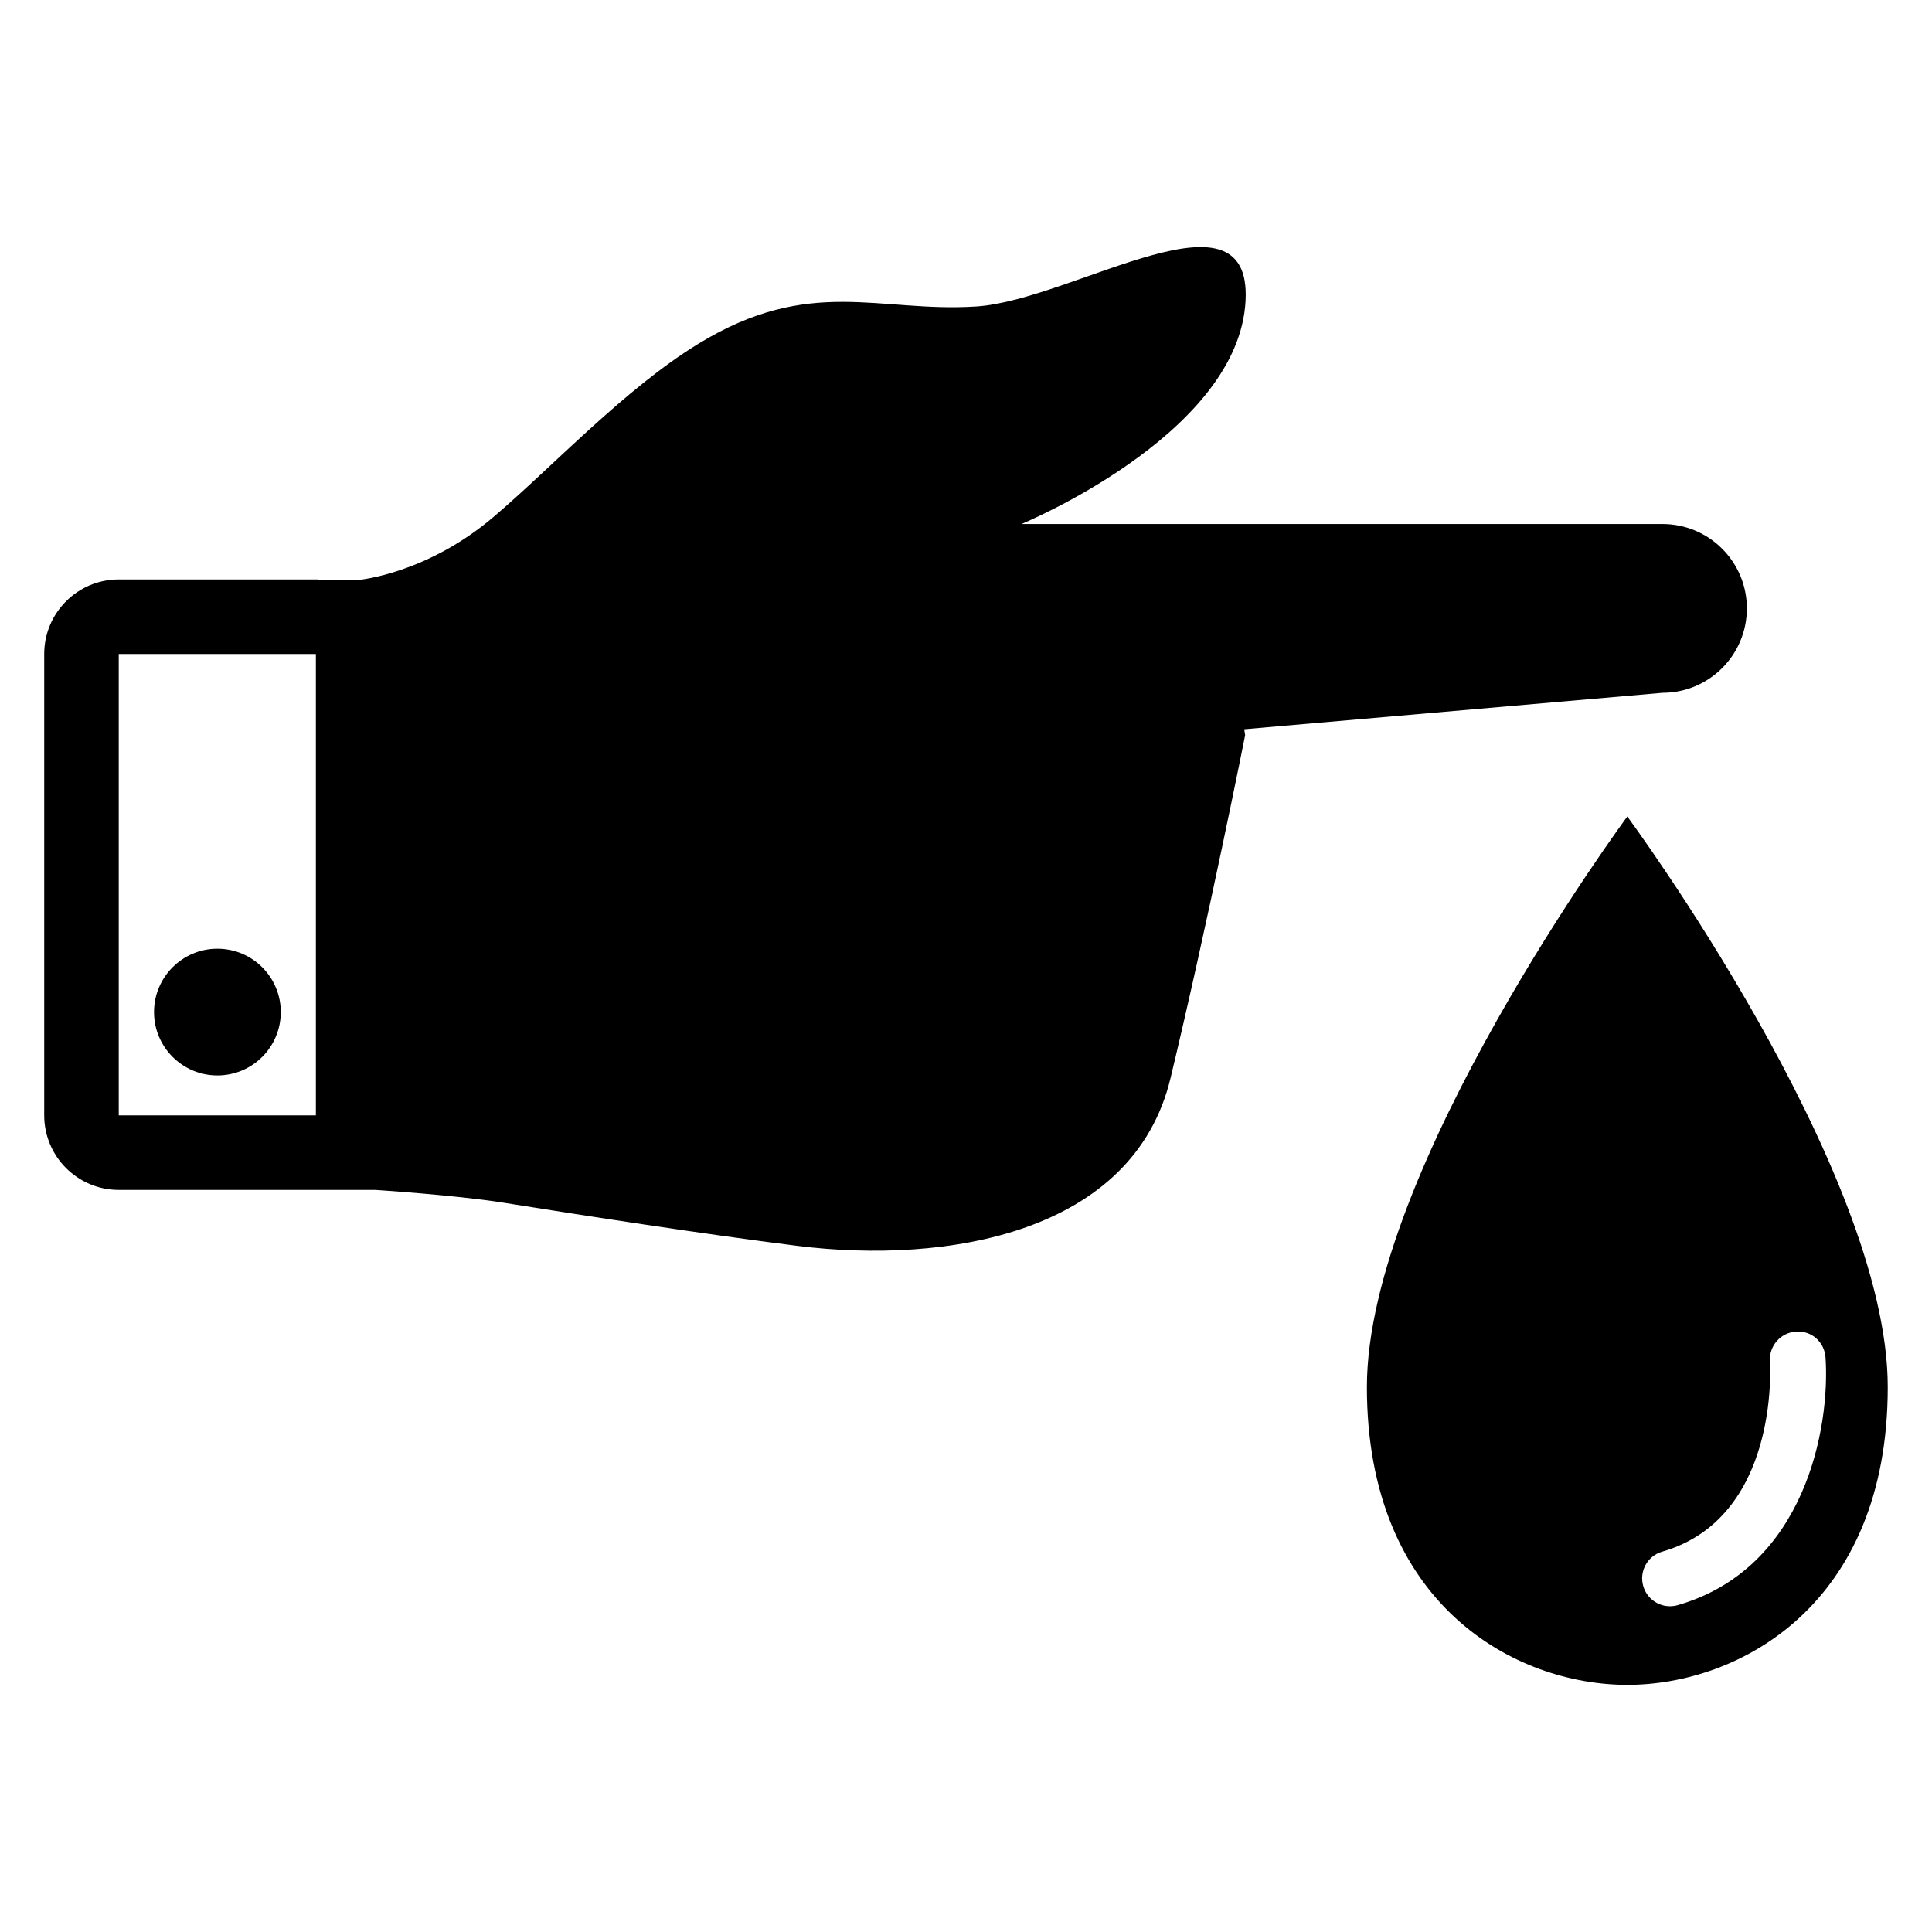 <?xml version="1.0" encoding="UTF-8"?>
<!-- Uploaded to: ICON Repo, www.svgrepo.com, Generator: ICON Repo Mixer Tools -->
<svg fill="#000000" width="800px" height="800px" version="1.1" viewBox="144 144 512 512" xmlns="http://www.w3.org/2000/svg">
 <g>
  <path d="m575.25 360.39s-69.008 93.387-69.008 151.2 39.418 78.914 69.008 78.914c29.59 0.004 69.023-21.109 69.023-78.91 0-57.832-69.023-151.21-69.023-151.21zm13.359 208.99c-0.688 0.199-1.375 0.289-2.062 0.289-3.191 0-6.137-2.106-7.07-5.344-1.129-3.922 1.129-8.016 5.039-9.129 30.809-8.887 28.656-48.777 28.535-50.473-0.246-4.062 2.84-7.574 6.887-7.832 4.199-0.32 7.574 2.809 7.848 6.871 1.254 18.426-5.344 55.875-39.176 65.617z"/>
  <path d="m584.57 327.6c12.352 0 22.367-10.016 22.367-22.367s-10.016-22.367-22.367-22.367l-169.88 0.004s55.969-23.055 59.281-57.648c3.281-34.578-45.359-1.648-71.266 0-25.922 1.664-44.012-8.23-73.648 9.895-19.418 11.859-38.594 32.562-54.363 45.953-17.711 15.039-35.602 16.609-35.602 16.609h-10.703v-0.121h-52.93c-10.887 0-19.742 8.852-19.742 19.754v122.27c0 10.902 8.855 19.754 19.738 19.754h67.957s21.496 1.391 34 3.391c20.84 3.328 53.281 8.352 77.969 11.449 39.543 4.93 88.945-3.297 98.824-44.473 9.895-41.176 19.77-90.855 19.77-90.855l-0.246-1.586zm-356.86 111.98h-52.242v-122.27h52.242z"/>
  <path d="m218.41 412.21c0 9.277-7.519 16.793-16.793 16.793-9.277 0-16.797-7.516-16.797-16.793 0-9.273 7.519-16.793 16.797-16.793 9.273 0 16.793 7.519 16.793 16.793"/>
 </g>
</svg>